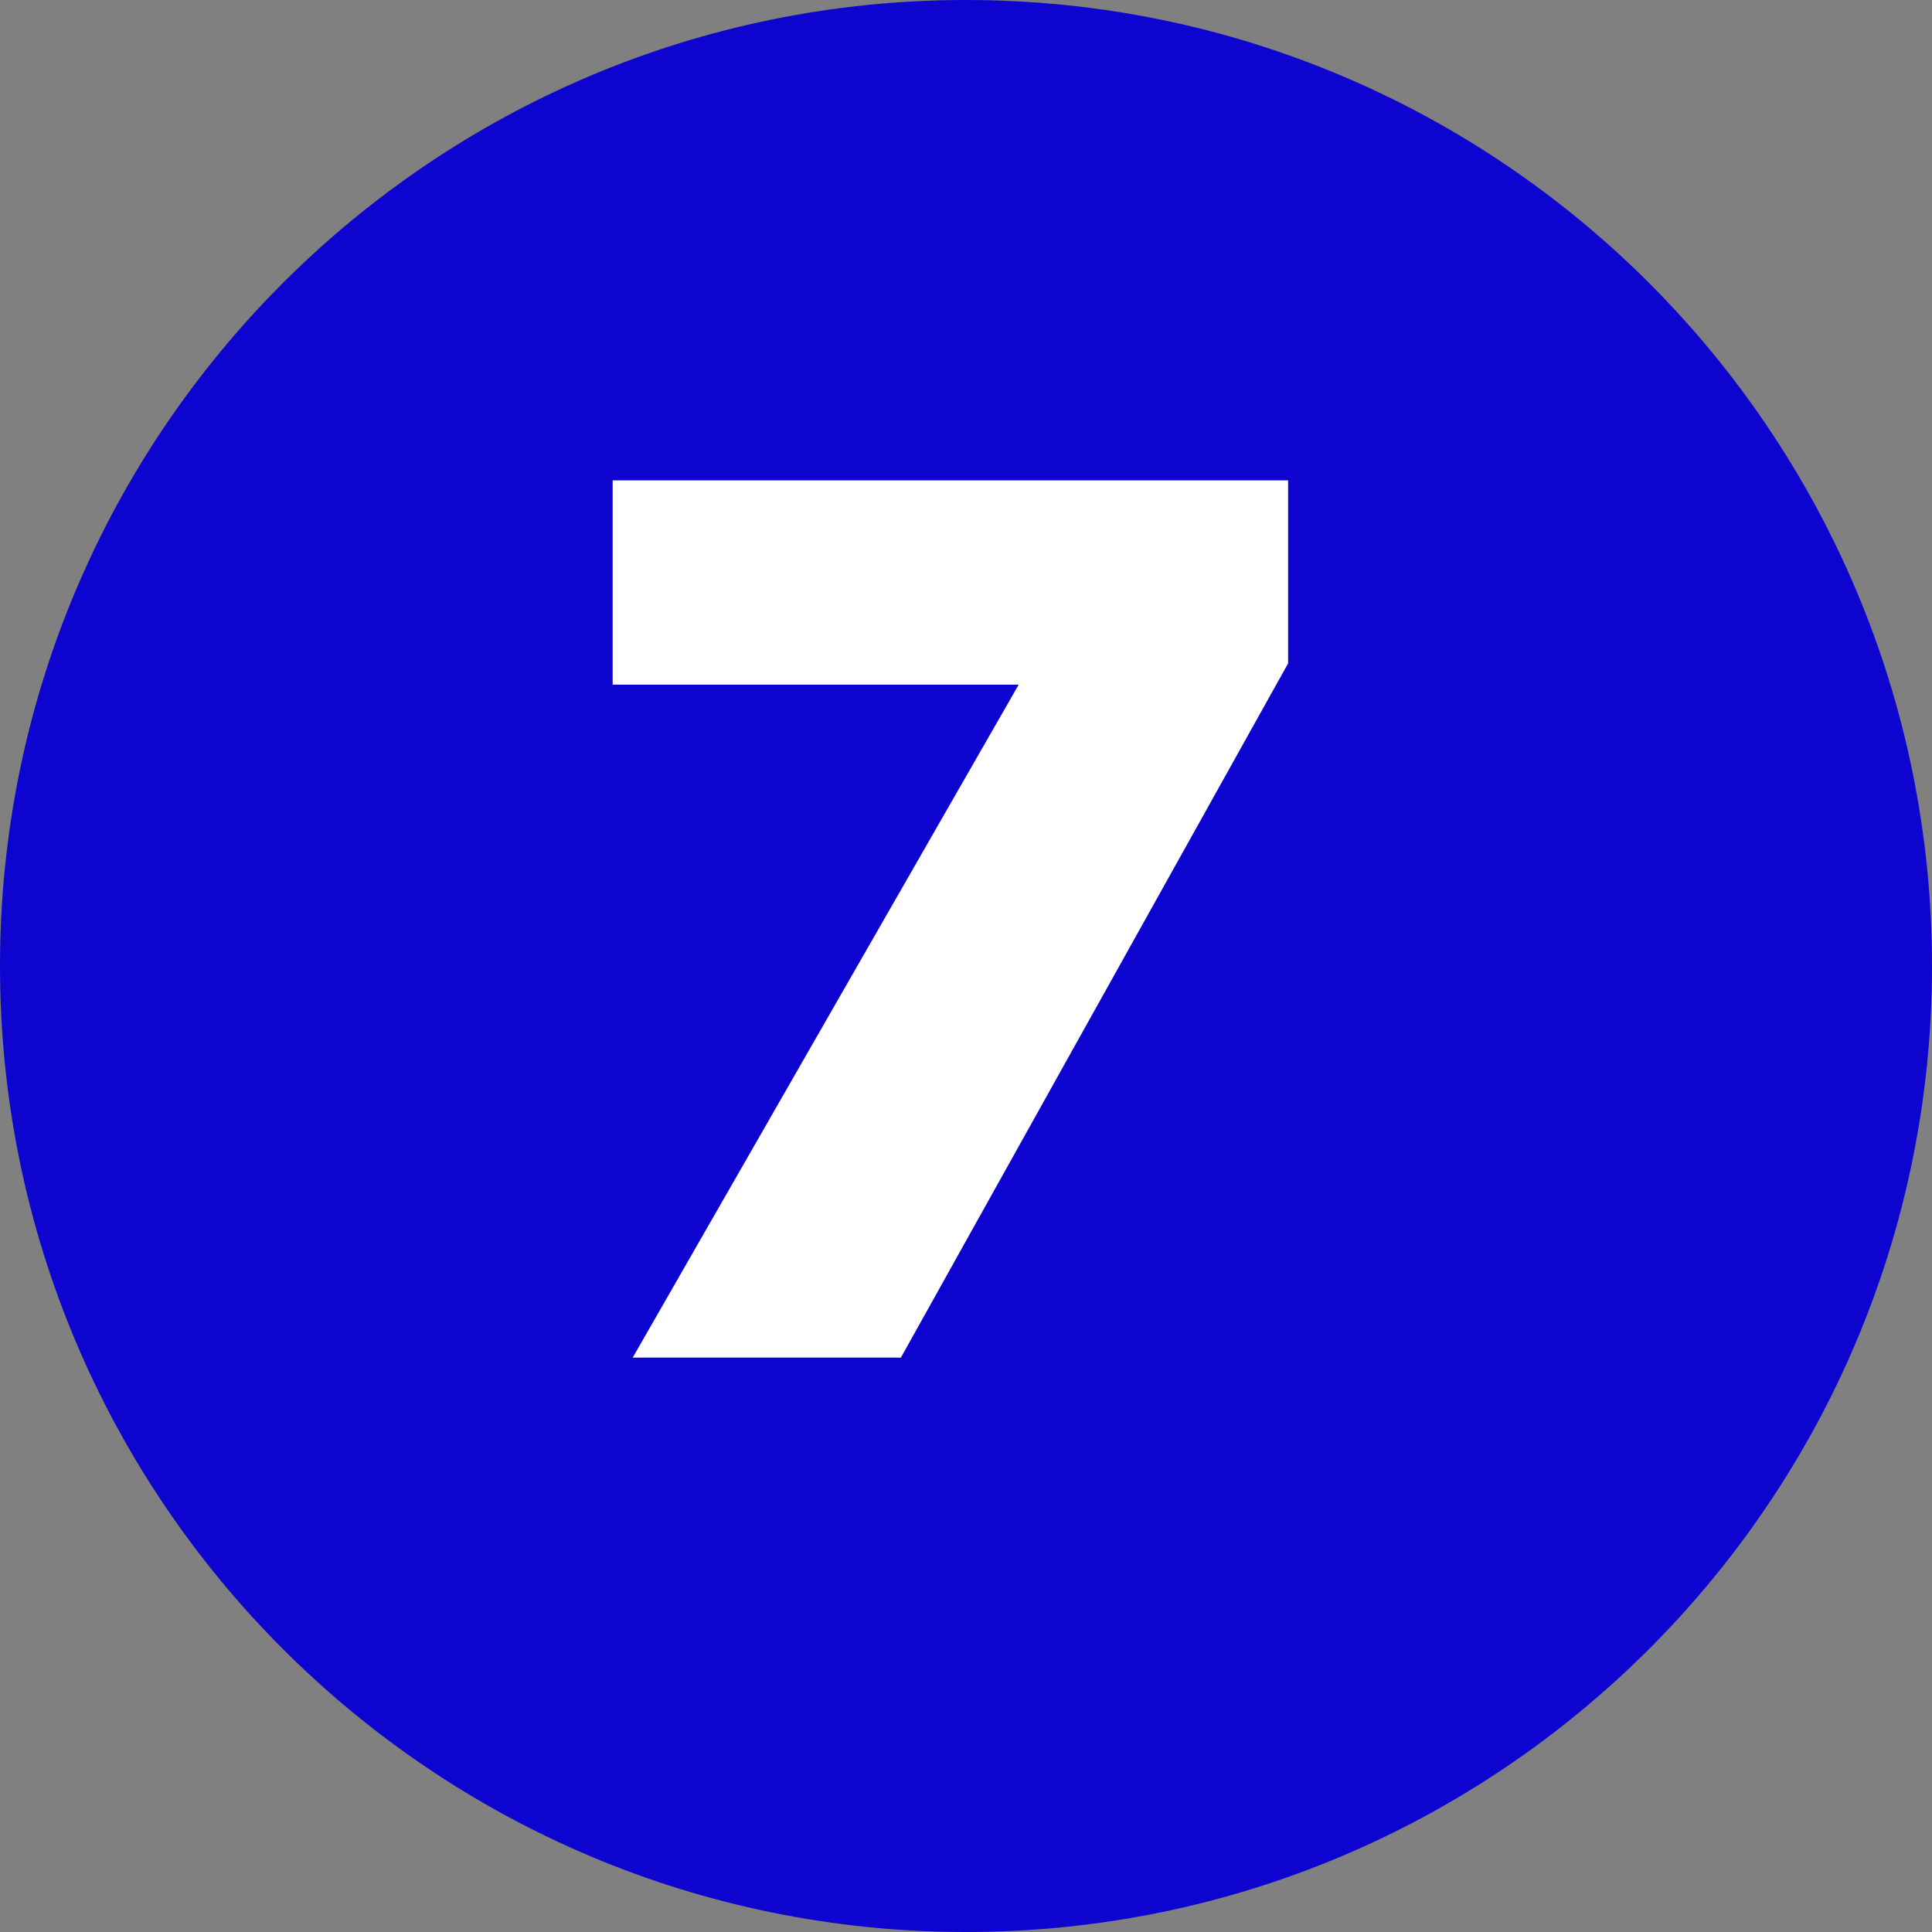 <svg width="37" height="37" viewBox="0 0 37 37" fill="none" xmlns="http://www.w3.org/2000/svg">
<rect x="0" y="0" width="37" height="37" fill="#808080" stroke="none"/>
<g id="Group 306">
<g id="Vector">
<path d="M37 18.5C37 28.717 28.717 37 18.5 37C8.283 37 0 28.717 0 18.5C0 8.283 8.283 0 18.5 0C28.717 0 37 8.283 37 18.5Z" fill="#0D05CF"/>
<path d="M12.117 26L19.509 13.112H11.733V9.2H24.669V12.704L17.253 26H12.117Z" fill="white"/>
</g>
</g>
</svg>
